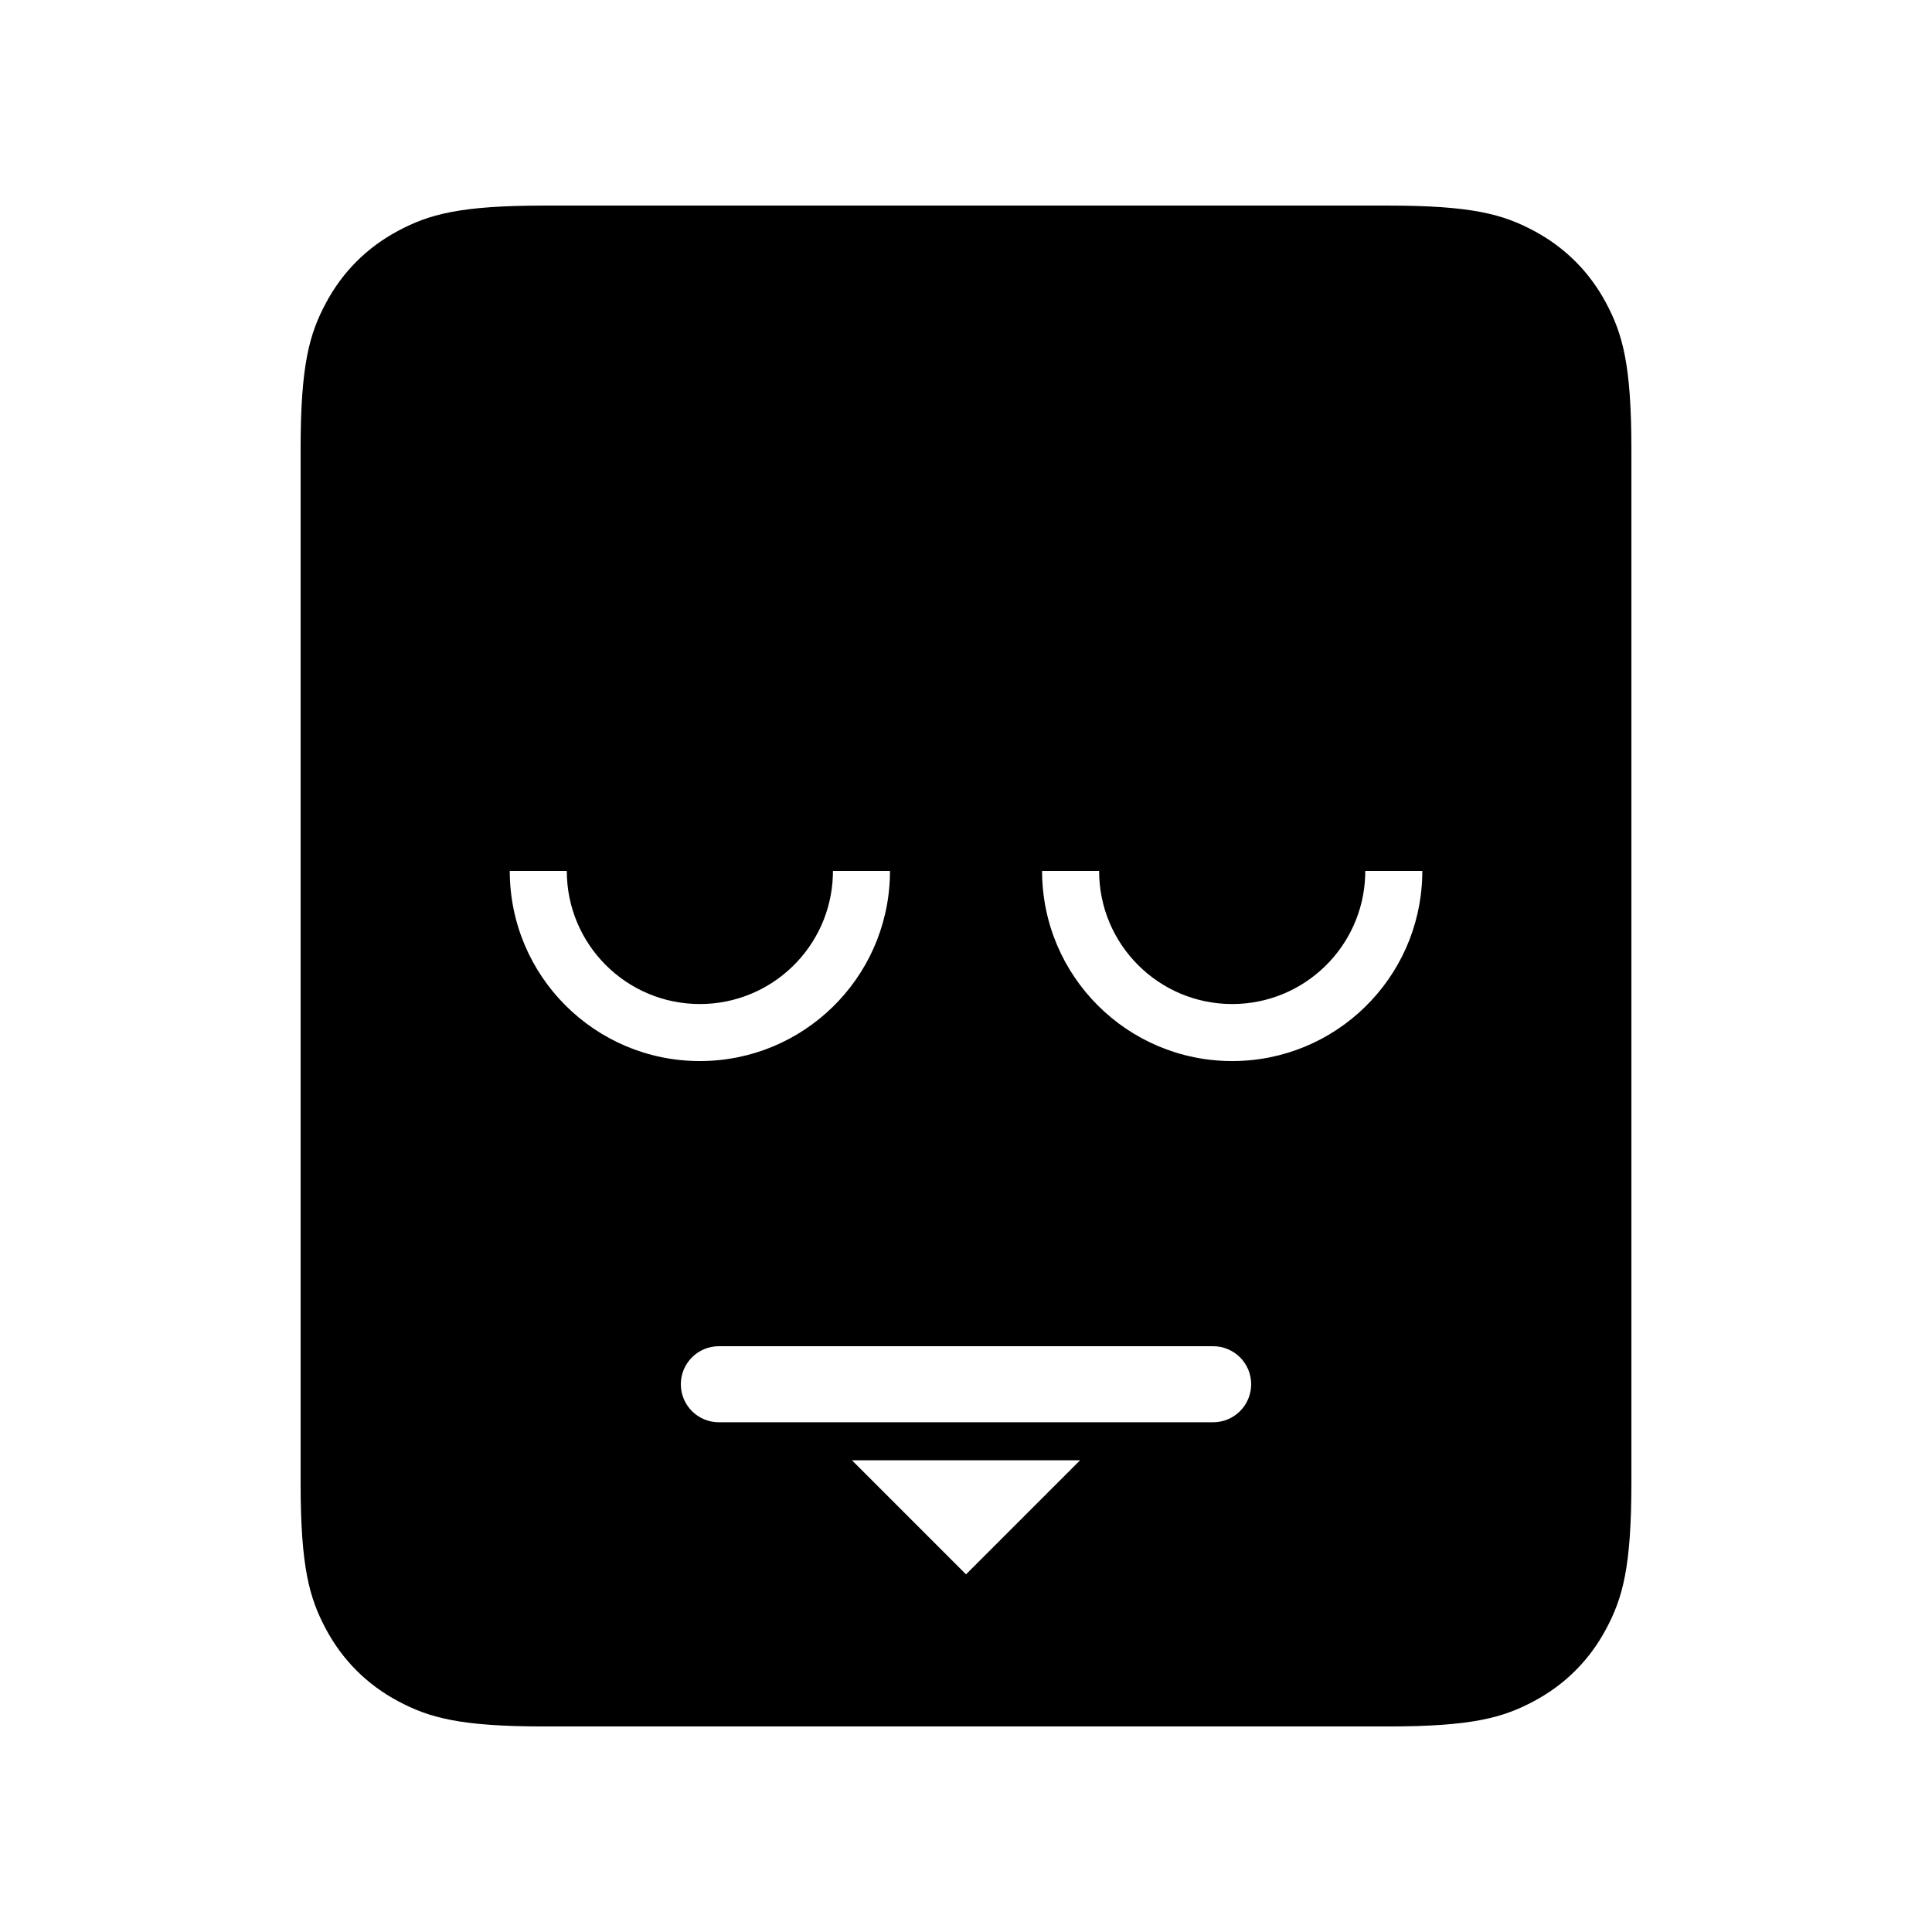 <?xml version="1.0" encoding="UTF-8"?>
<!-- The Best Svg Icon site in the world: iconSvg.co, Visit us! https://iconsvg.co -->
<svg fill="#000000" width="800px" height="800px" version="1.1" viewBox="144 144 512 512" xmlns="http://www.w3.org/2000/svg">
 <path d="m511.75 198.48c22.457 0 30.602 2.336 38.812 6.727 8.211 4.391 14.652 10.836 19.043 19.047 4.391 8.207 6.731 16.352 6.731 38.809v273.88c0 22.457-2.34 30.602-6.731 38.812-4.391 8.207-10.832 14.652-19.043 19.043-8.211 4.391-16.355 6.731-38.812 6.731h-223.5c-22.457 0-30.602-2.34-38.812-6.731-8.207-4.391-14.652-10.836-19.043-19.043-4.391-8.211-6.731-16.355-6.731-38.812v-273.88c0-22.457 2.34-30.602 6.731-38.809 4.391-8.211 10.836-14.656 19.043-19.047 8.211-4.391 16.355-6.727 38.812-6.727zm-81.52 332.51h-60.457l30.23 30.23zm35.266-30.227h-130.99c-5.566 0-10.078 4.512-10.078 10.074 0 5.566 4.512 10.078 10.078 10.078h130.99c5.566 0 10.078-4.512 10.078-10.078 0-5.562-4.512-10.074-10.078-10.074zm-171.29-125.95h-15.113c0 27.824 22.555 50.379 50.379 50.379 27.352 0 49.613-21.797 50.363-48.969l0.02-1.41h-15.117l-0.02 1.211c-0.637 18.918-16.176 34.055-35.246 34.055-19.477 0-35.266-15.789-35.266-35.266zm141.07 0h-15.113c0 27.824 22.555 50.379 50.379 50.379 27.355 0 49.617-21.797 50.363-48.969l0.02-1.41h-15.117l-0.02 1.211c-0.637 18.918-16.176 34.055-35.246 34.055-19.477 0-35.266-15.789-35.266-35.266z" fill-rule="evenodd"/>
</svg>